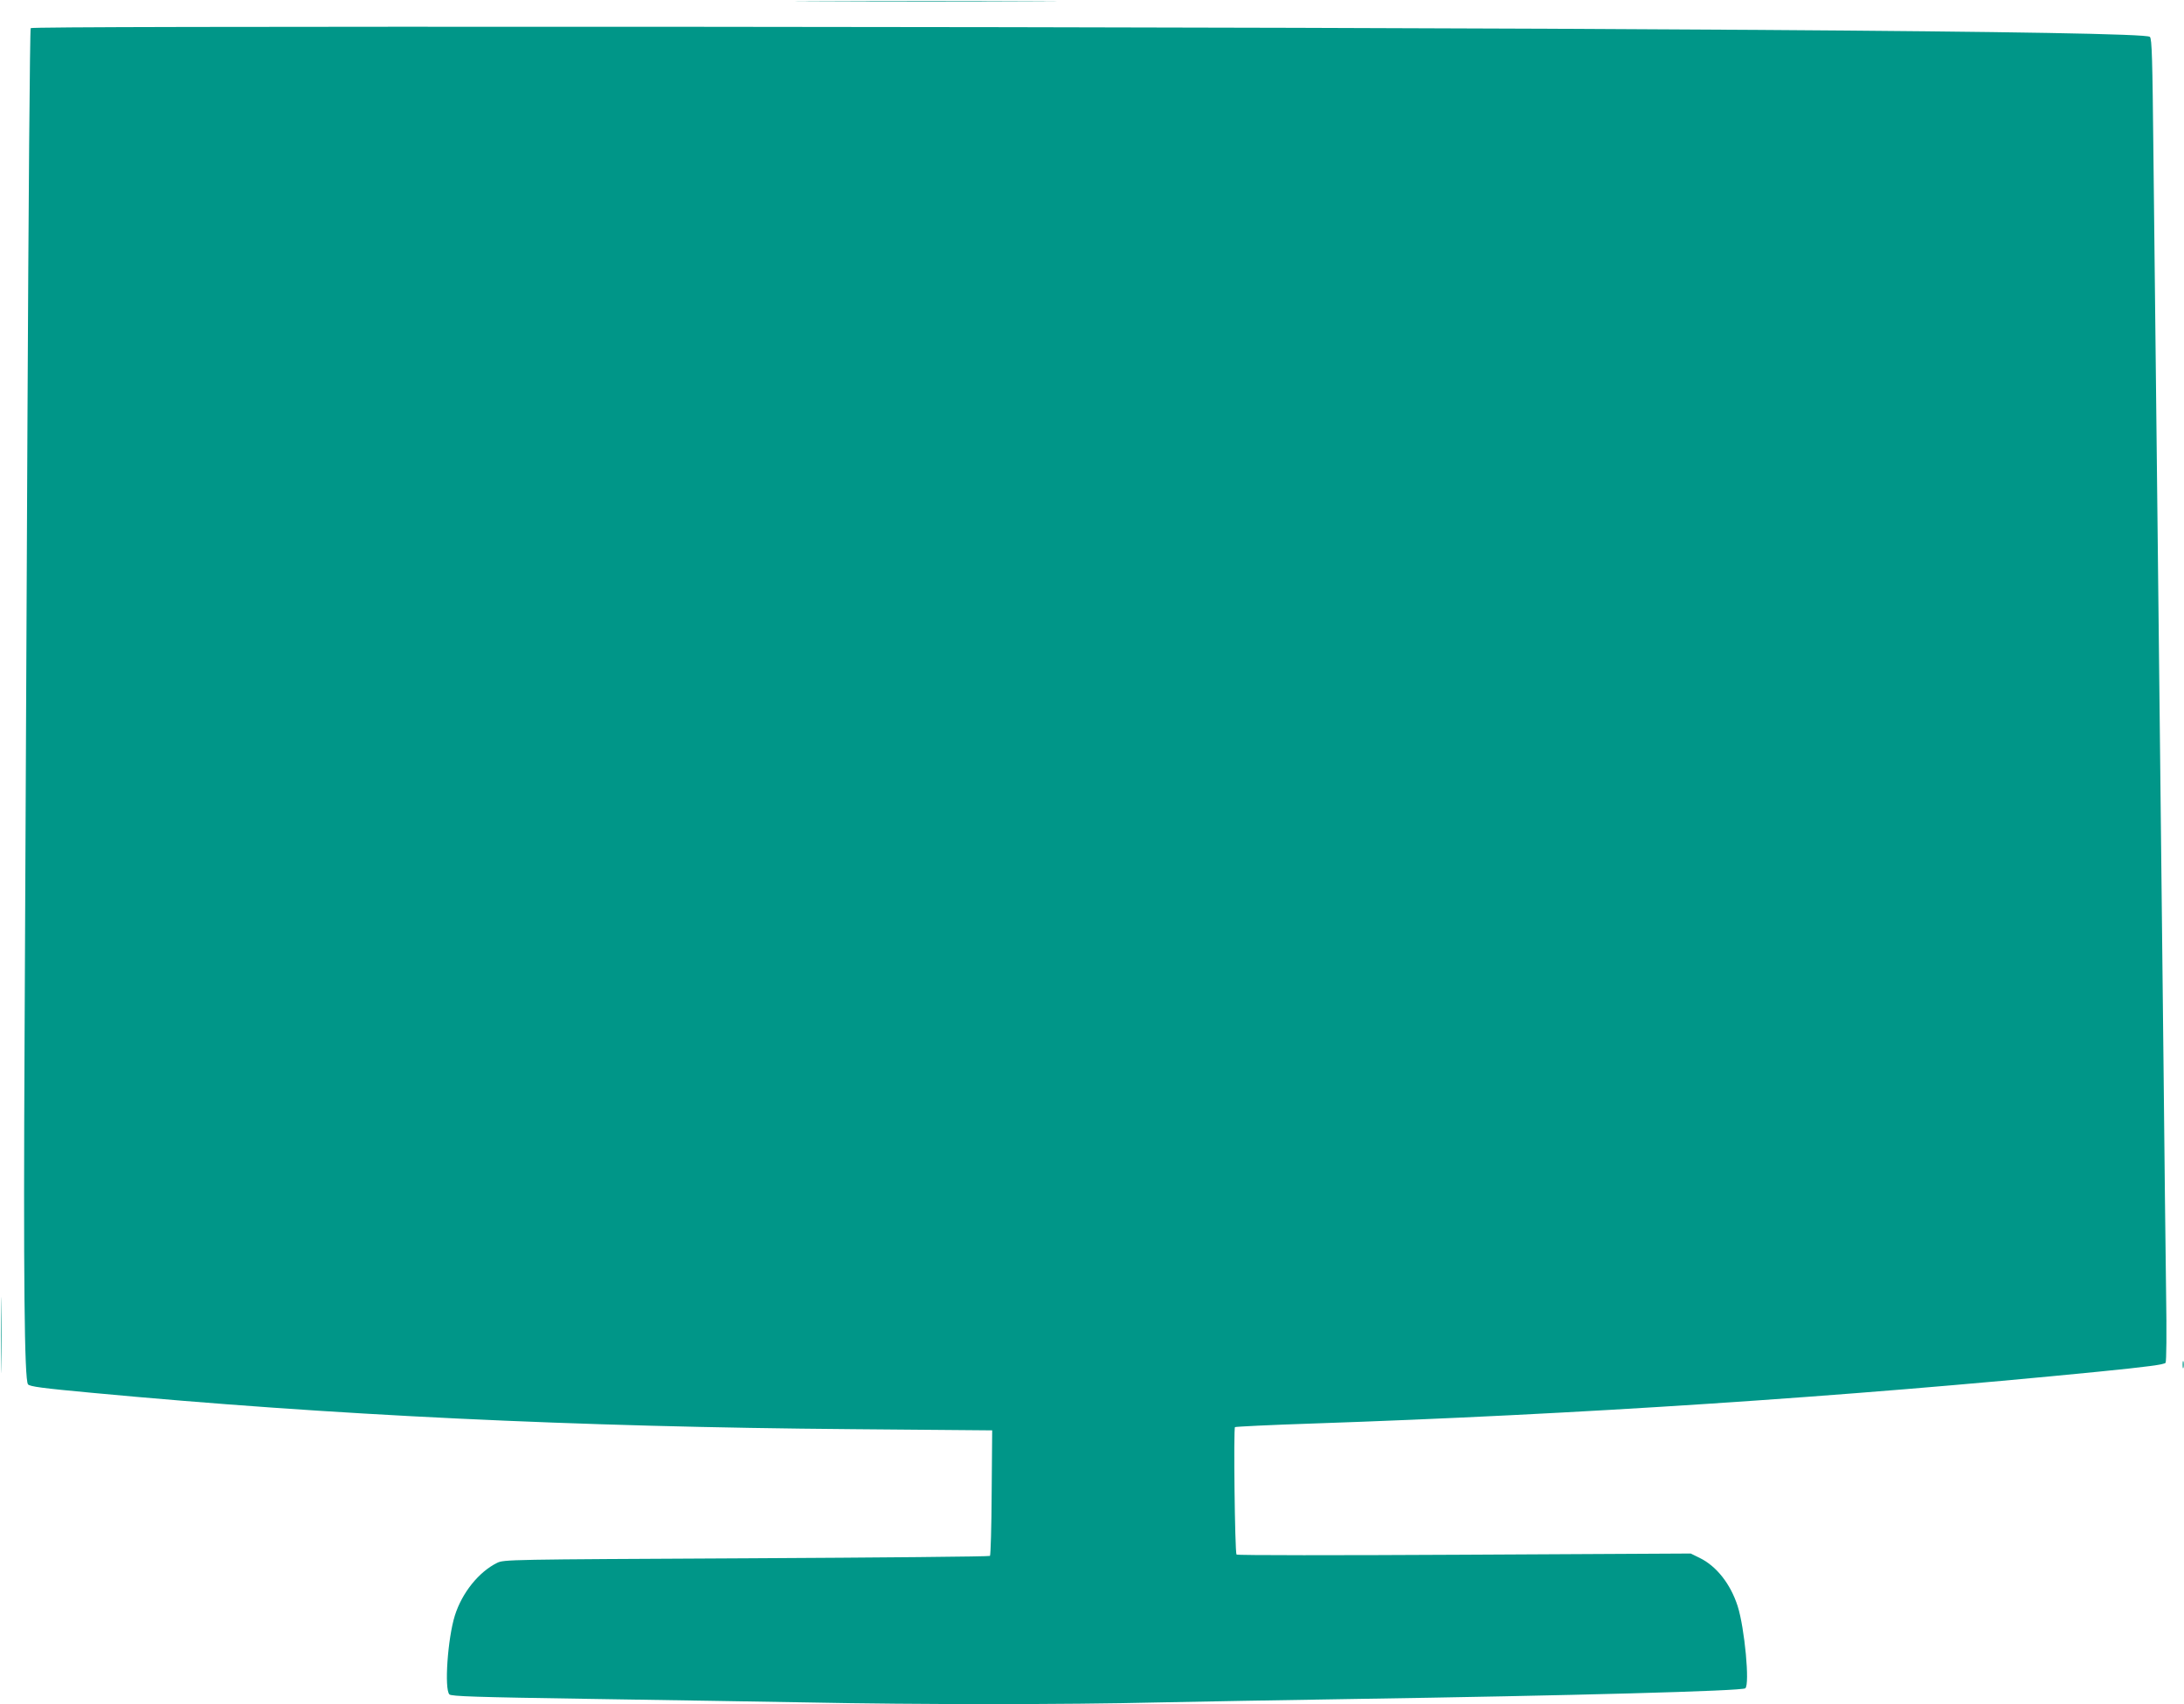 <?xml version="1.0" standalone="no"?>
<!DOCTYPE svg PUBLIC "-//W3C//DTD SVG 20010904//EN"
 "http://www.w3.org/TR/2001/REC-SVG-20010904/DTD/svg10.dtd">
<svg version="1.0" xmlns="http://www.w3.org/2000/svg"
 width="1280pt" height="999pt" viewBox="0 0 1280 999"
 preserveAspectRatio="xMidYMid meet">
<g transform="translate(0,999) scale(0.1,-0.1)"
fill="#009688" stroke="none">
<path d="M4803 9983 c346 -2 908 -2 1250 0 342 1 60 2 -628 2 -687 0 -967 -1
-622 -2z"/>
<path d="M180 9825 c-5 -6 -13 -1039 -19 -2295 -6 -1257 -14 -2892 -17 -3635
-7 -1390 -1 -1992 20 -2020 9 -13 84 -23 376 -50 1396 -131 2829 -200 4455
-213 l820 -7 -3 -365 c-1 -200 -6 -367 -10 -371 -4 -4 -646 -10 -1427 -14
-1402 -7 -1421 -7 -1462 -27 -107 -53 -205 -175 -247 -308 -42 -133 -63 -432
-32 -463 12 -11 152 -16 813 -26 439 -7 1019 -16 1288 -21 640 -13 1512 -13
2050 0 237 5 743 14 1125 20 1305 20 2299 47 2319 63 27 23 -4 353 -45 482
-42 130 -124 234 -222 282 l-53 26 -1329 -7 c-730 -4 -1330 -4 -1333 1 -10 16
-18 741 -9 747 6 3 209 13 453 21 1553 53 3106 155 4608 304 283 28 386 42
393 52 5 9 7 168 3 414 -3 220 -10 821 -15 1335 -6 514 -15 1329 -20 1810 -22
1945 -32 2848 -39 3508 -6 586 -9 694 -21 706 -36 34 -3225 55 -8628 59 -2569
1 -3786 -1 -3792 -8z"/>
<path d="M5 2165 c0 -198 1 -280 2 -183 2 97 2 259 0 360 -1 101 -2 21 -2
-177z"/>
<path d="M12792 1990 c0 -19 2 -27 5 -17 2 9 2 25 0 35 -3 9 -5 1 -5 -18z"/>
</g>
</svg>
